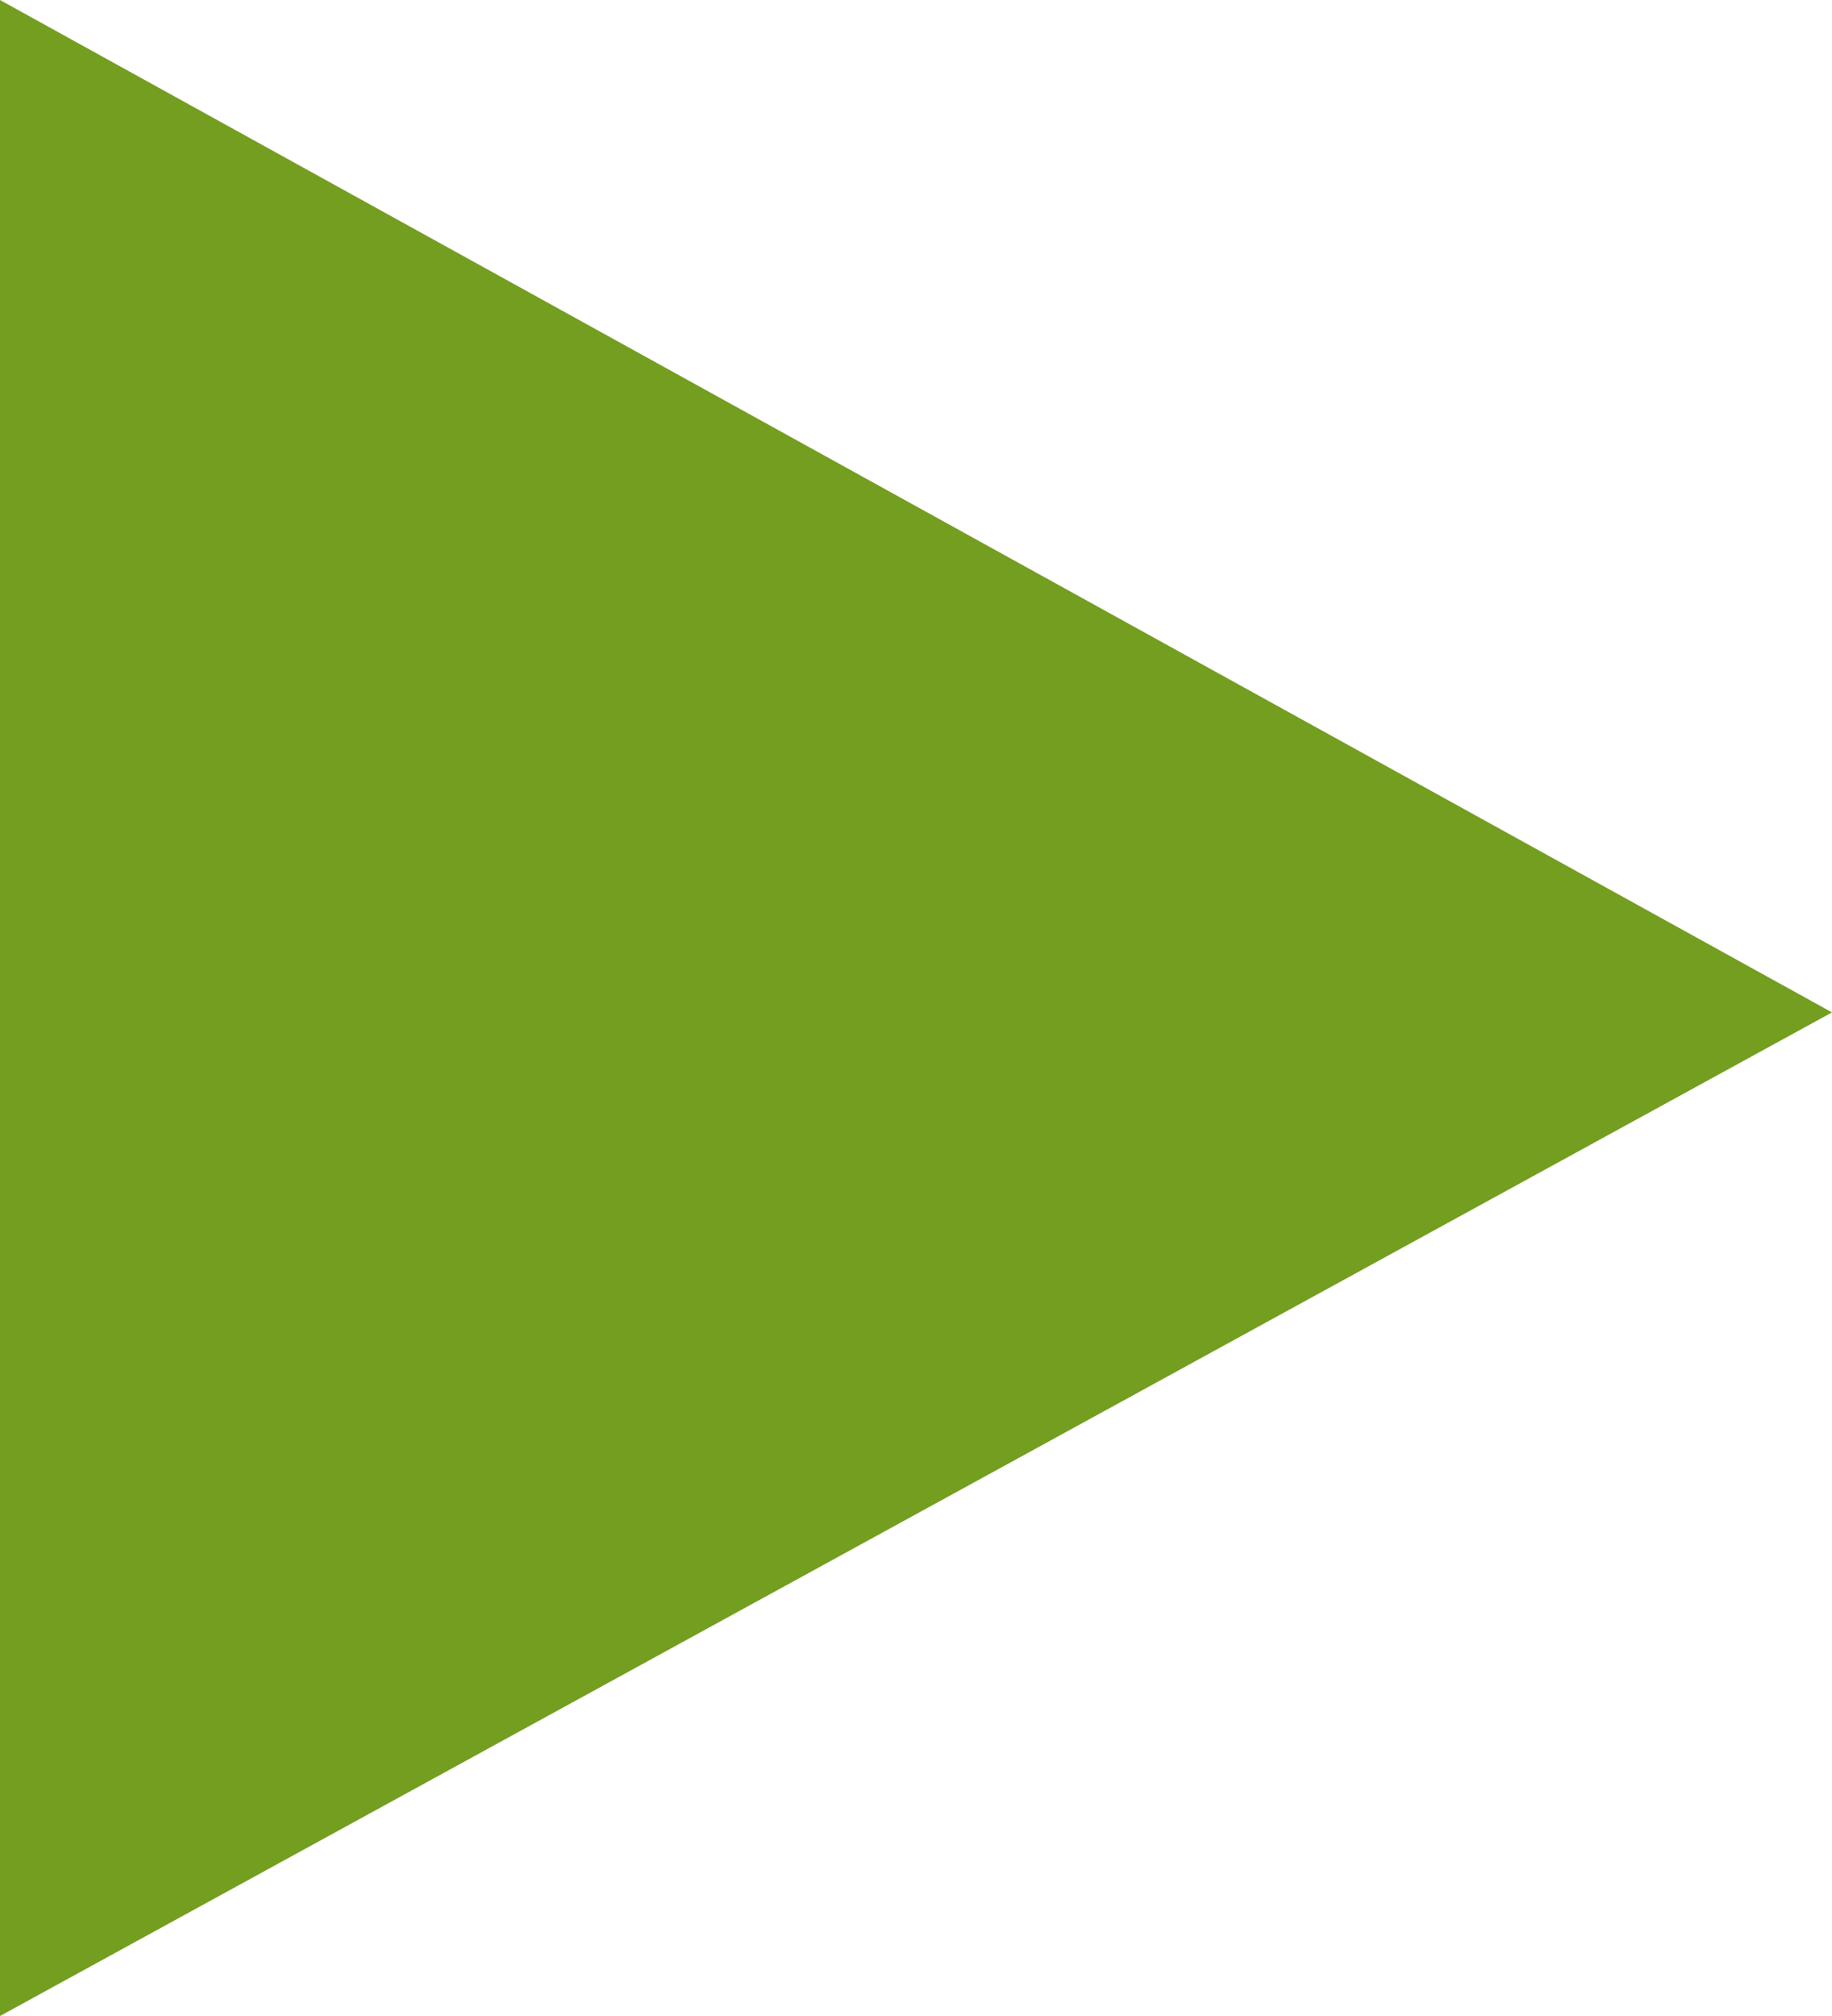 <?xml version="1.0" encoding="UTF-8" standalone="no"?>
<svg width="10" height="11" viewBox="0 0 10 11" fill="none" xmlns="http://www.w3.org/2000/svg">
<path d="M10 5.524L0 0V11L10 5.524Z" fill="#739E20"/>
</svg>
